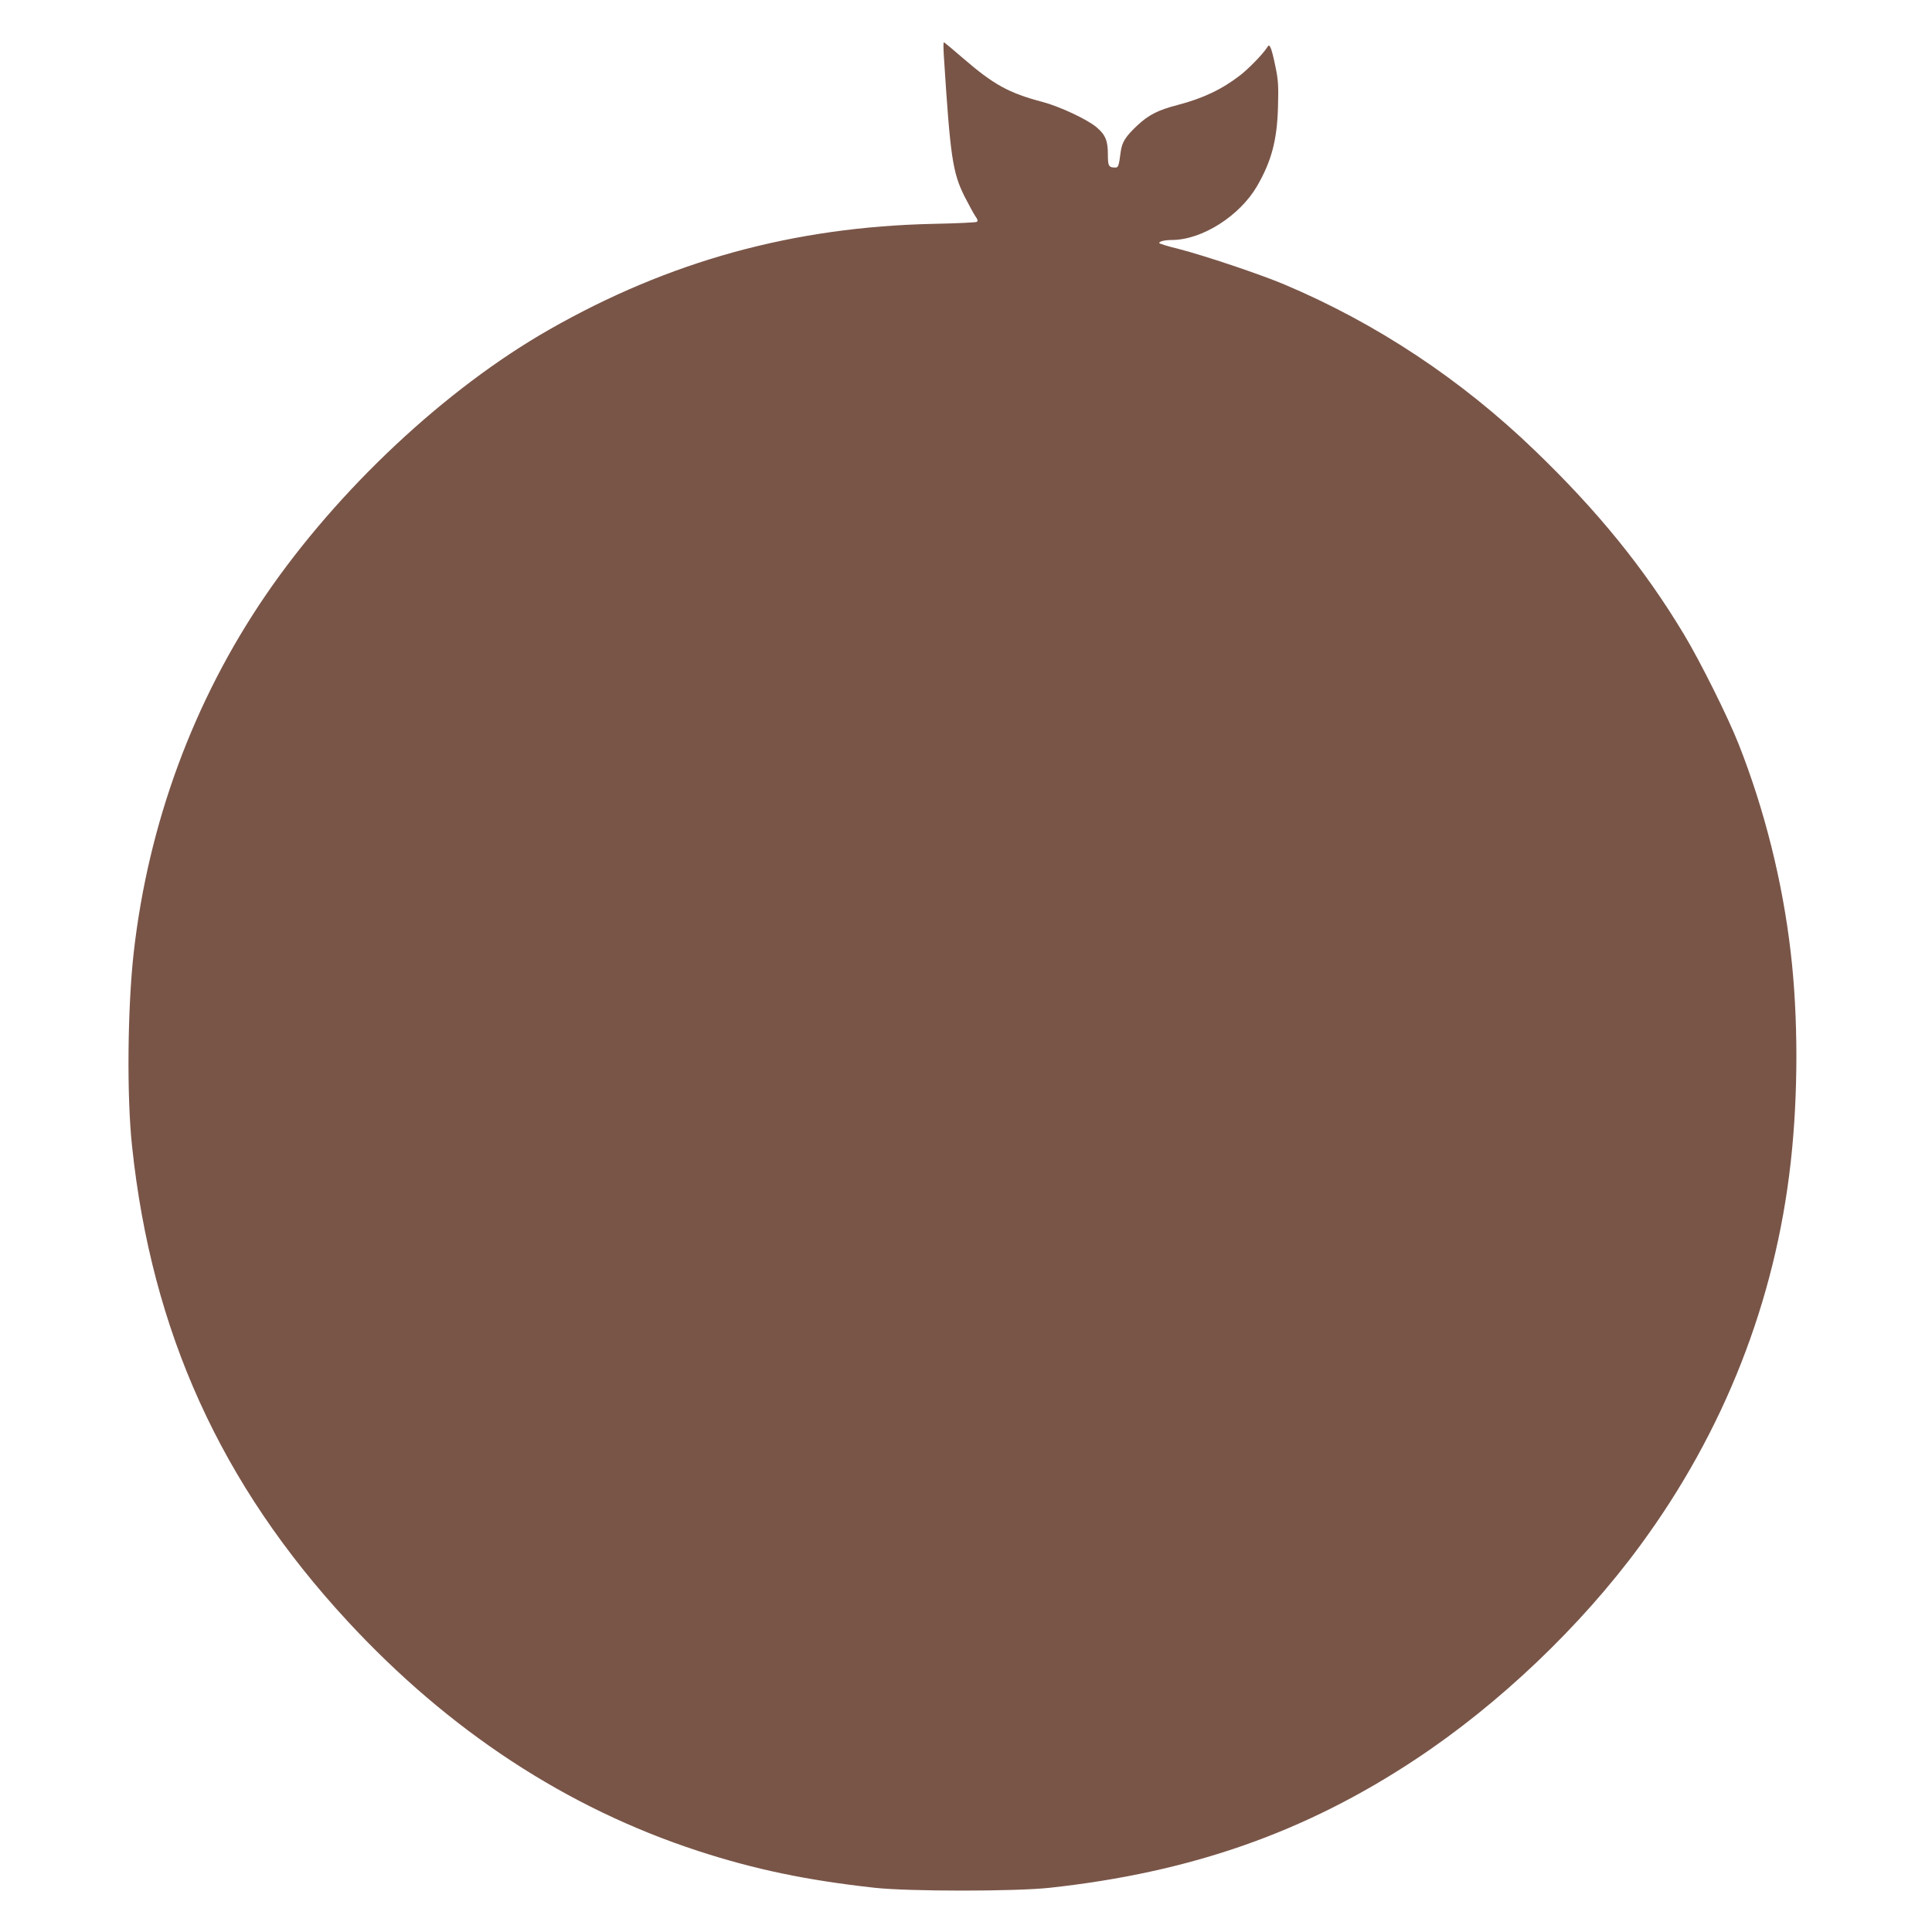 <?xml version="1.0" standalone="no"?>
<!DOCTYPE svg PUBLIC "-//W3C//DTD SVG 20010904//EN"
 "http://www.w3.org/TR/2001/REC-SVG-20010904/DTD/svg10.dtd">
<svg version="1.0" xmlns="http://www.w3.org/2000/svg"
 width="1280pt" height="1280pt" viewBox="0 0 1280 1280"
 preserveAspectRatio="xMidYMid meet">
<g transform="translate(0,1280) scale(0.1,-0.1)"
fill="#795548" stroke="none">
<path d="M6253 12433 c43 -675 58 -775 137 -934 29 -57 62 -117 73 -133 15
-21 17 -30 8 -36 -7 -4 -135 -10 -284 -13 -929 -20 -1751 -246 -2547 -700
-688 -392 -1402 -1061 -1881 -1762 -476 -697 -776 -1509 -873 -2365 -41 -365
-47 -953 -11 -1285 130 -1228 588 -2238 1427 -3145 673 -728 1453 -1239 2323
-1523 377 -123 724 -195 1170 -244 229 -25 931 -25 1160 0 937 102 1695 368
2425 852 552 365 1095 882 1486 1415 556 755 896 1621 998 2540 50 444 50 963
0 1390 -54 469 -174 947 -345 1380 -71 180 -256 551 -364 730 -261 434 -571
816 -986 1215 -487 470 -1050 843 -1659 1100 -164 69 -528 191 -702 236 -71
17 -128 35 -128 39 0 11 38 20 85 20 200 1 449 160 564 358 95 165 132 303
138 522 4 142 2 179 -17 269 -11 57 -26 114 -32 125 -11 20 -11 20 -27 -4 -26
-40 -120 -137 -175 -179 -120 -93 -247 -153 -412 -196 -131 -34 -193 -65 -270
-137 -78 -74 -100 -109 -109 -173 -12 -94 -16 -105 -35 -105 -45 0 -50 9 -50
87 0 90 -16 130 -74 179 -60 52 -246 139 -360 169 -221 58 -324 115 -524 288
-68 59 -126 107 -129 107 -3 0 -3 -39 0 -87z"/>
</g>
</svg>

